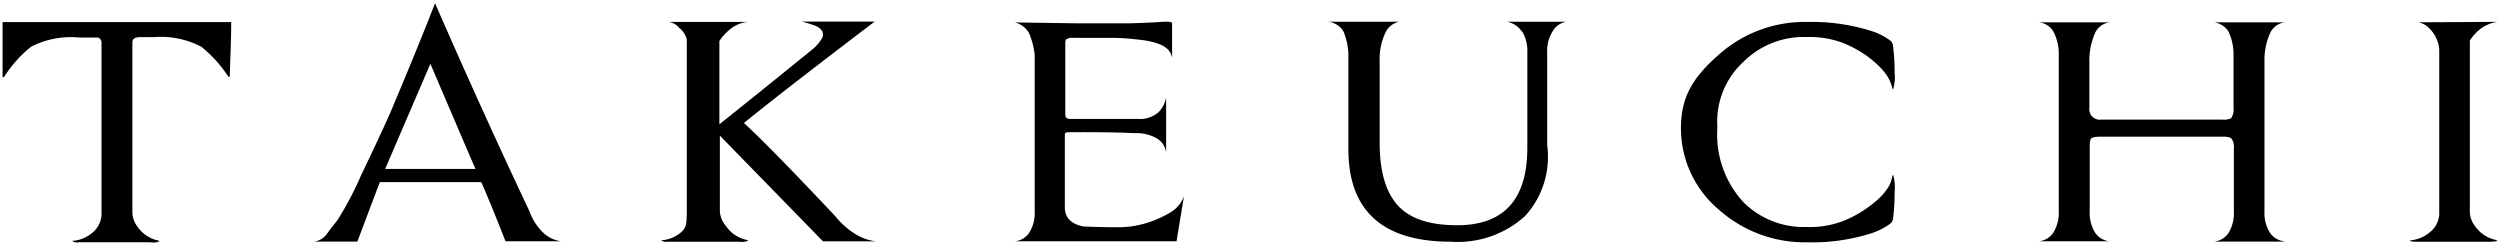 <svg xmlns="http://www.w3.org/2000/svg" viewBox="0 0 214 21" width="214" height="21"><defs><style>.cls-1{fill:none;}</style></defs><g id="Layer_2" data-name="Layer 2"><g id="Layer_1-2" data-name="Layer 1"><rect class="cls-1" width="214" height="21"/><path d="M19.79,1.89c0,1.81-.1,3.4-.12,4.68h-.12A10.86,10.86,0,0,0,17.23,4a7.46,7.46,0,0,0-4.08-.82H12c-.37,0-.57.12-.61.23a.43.43,0,0,0-.06.24l0,14.4a2.09,2.09,0,0,0,.45,1.37,2.75,2.75,0,0,0,.77.75,2.79,2.79,0,0,0,1.06.43s0,.06,0,.08a1.63,1.63,0,0,1-.76.06H6.77a.82.82,0,0,1-.61-.12,2.92,2.92,0,0,0,1.76-.71,2.14,2.14,0,0,0,.77-1.48l0-14.78a.47.47,0,0,0-.3-.44H6.74A7.46,7.46,0,0,0,2.66,4,10.65,10.65,0,0,0,.34,6.6H.22c0-1.28,0-2.9,0-4.71H19.79Z"/><path d="M30.59,20.68H26.9l0,0A1.61,1.61,0,0,0,28,20c.26-.37.55-.73.85-1.1A27.74,27.74,0,0,0,30.91,15q1.64-3.41,2.48-5.31Q35.63,4.4,37.24.28q4.08,9.34,8.08,17.8a4.79,4.79,0,0,0,1.15,1.81,2.78,2.78,0,0,0,1.53.76v0l-4.73,0Q42,17.41,41.2,15.59H32.51Zm10-6.47q-.09-.2-3.75-8.75l-3.87,9h7.74Z"/><path d="M61.62,11.61V18a2.1,2.1,0,0,0,.54,1.37,2.71,2.71,0,0,0,.76.75,2.83,2.83,0,0,0,1.07.43s.05.06,0,.08a1.65,1.65,0,0,1-.76.06H57.19a.81.81,0,0,1-.61-.12,2.87,2.87,0,0,0,1.75-.71c.48-.42.42-.91.46-1.48,0-9.62,0-14.59,0-15a1.78,1.78,0,0,0-.66-1,1.34,1.34,0,0,0-.9-.5H64a2.73,2.73,0,0,0-1.42.56,4.4,4.4,0,0,0-1,1.07v7.13c2.81-2.24,5.47-4.39,7.87-6.34a3.54,3.54,0,0,0,.9-1,.64.64,0,0,0,0-.68,1.34,1.34,0,0,0-.65-.45,10.08,10.08,0,0,0-1.08-.32h6.25S67,7.81,63.68,10.53q2.26,2.07,7.84,8a6.85,6.85,0,0,0,1.77,1.55,4.33,4.33,0,0,0,1.71.58v0H70.45Z"/><path d="M93.9,20.65l-7,0v0a1.67,1.67,0,0,0,1.23-.77,3.22,3.22,0,0,0,.44-1.83l0-13.35a6.59,6.59,0,0,0-.48-1.86,1.9,1.9,0,0,0-1.23-.92v0L92.44,2h4.17s2-.06,2.72-.12,1,0,1,.12v.47l0,2.49h0a1.41,1.41,0,0,0-.3-.67,2,2,0,0,0-.79-.51,6.11,6.11,0,0,0-1.47-.35,23.47,23.47,0,0,0-2.35-.19c-.85,0-2,0-3.53,0a1,1,0,0,0-.64.14,1,1,0,0,0-.06.44v6q0,.36.42.36l5.77,0a2.42,2.42,0,0,0,1.76-.55,2.32,2.32,0,0,0,.68-1.3h0q0,1.14,0,4.71h0A1.67,1.67,0,0,0,99,11.83a3.56,3.56,0,0,0-1.91-.43c-1.28-.07-3.17-.1-5.67-.08-.18,0-.27.06-.27.2v6.24c0,.87.54,1.42,1.61,1.63.27,0,1.19.06,2.78.06a8.24,8.24,0,0,0,2-.2,9.11,9.11,0,0,0,2.7-1.1,2.66,2.66,0,0,0,1.11-1.36l0,0-.64,3.86s-4.4,0-6.8,0"/><path d="M130.29,2.72A2,2,0,0,0,129,1.86h5.06a1.72,1.72,0,0,0-1.18.86,3.22,3.22,0,0,0-.44,1.83l0,7.88a7.51,7.51,0,0,1-1.89,6.06,8.58,8.58,0,0,1-6.35,2.2q-8.78,0-8.78-7.94V4.55A5.61,5.61,0,0,0,115,2.69a1.75,1.75,0,0,0-1.29-.83h6.07a1.65,1.65,0,0,0-1.18.92,5.23,5.23,0,0,0-.5,2.45v7c0,2.44.52,4.22,1.56,5.36s2.74,1.69,5.08,1.69q6,0,6-6.64l0-8.12a3.3,3.3,0,0,0-.44-1.83"/><path d="M162.06,15a3.69,3.69,0,0,1,.12,1.41,17.54,17.54,0,0,1-.15,2.4,1.59,1.59,0,0,1-.09.2l-.15.15a5.77,5.77,0,0,1-1.74.85,16.51,16.51,0,0,1-5.31.73,11.06,11.06,0,0,1-7.59-2.78,9.09,9.09,0,0,1-3.26-7v0c0-2.79,1.13-4.42,3.26-6.3a11.06,11.06,0,0,1,7.59-2.78,16.8,16.8,0,0,1,5.31.73,5.54,5.54,0,0,1,1.74.85l.15.15.09.2a17.75,17.75,0,0,1,.15,2.4,3.69,3.69,0,0,1-.12,1.41H162a3.36,3.36,0,0,0-.3-.85,4.57,4.57,0,0,0-.75-1,9,9,0,0,0-1.27-1.07,10,10,0,0,0-1.86-1,8.08,8.08,0,0,0-3.17-.53,7.31,7.31,0,0,0-5.4,2.11A6.94,6.94,0,0,0,147,10.74v.32a8.53,8.53,0,0,0,2.25,6.26,7.31,7.31,0,0,0,5.4,2.11,7.91,7.91,0,0,0,3.17-.53,9.47,9.47,0,0,0,1.86-1A9,9,0,0,0,161,16.83a4.84,4.84,0,0,0,.75-1A3.24,3.24,0,0,0,162,15Z"/><path d="M195.55,20.68h-6v0a1.69,1.69,0,0,0,1.23-.77,3.3,3.3,0,0,0,.44-1.83V12.72a1.31,1.31,0,0,0-.18-.82c-.1-.14-.33-.2-.7-.2H179.82c-.45,0-.72.05-.82.16s-.12.37-.12.8v5.39a3.22,3.22,0,0,0,.44,1.83,1.67,1.67,0,0,0,1.23.77v0h-6v0a1.69,1.69,0,0,0,1.24-.77,3.3,3.3,0,0,0,.44-1.83V4.62a4.12,4.12,0,0,0-.47-1.94,1.65,1.65,0,0,0-1.24-.77v0h6.07v0a1.62,1.62,0,0,0-1.23.86,5.89,5.89,0,0,0-.51,2.58V9.24a.89.89,0,0,0,1,1h10.37a1.64,1.64,0,0,0,.76-.11,1.41,1.41,0,0,0,.21-.94V4.54a4.58,4.58,0,0,0-.44-1.86,1.76,1.76,0,0,0-1.23-.77v0h6.06v0a1.62,1.62,0,0,0-1.23.86,5.62,5.62,0,0,0-.51,2.5v8.62l0,4.16a3.22,3.22,0,0,0,.44,1.83,1.67,1.67,0,0,0,1.23.77Z"/><path d="M213.79,1.87a3.25,3.25,0,0,0-1.37.53,4.18,4.18,0,0,0-1,1.06V18a2.07,2.07,0,0,0,.46,1.38,2.86,2.86,0,0,0,1.83,1.17s.05.07,0,.09a3.19,3.19,0,0,1-.77.05h-6.06c-.32,0-.51,0-.61-.11a3,3,0,0,0,1.75-.72,2.12,2.12,0,0,0,.78-1.48v-14a2.39,2.39,0,0,0-.21-1,2.75,2.75,0,0,0-.69-1,1.68,1.68,0,0,0-.9-.47Z"/></g></g></svg>
